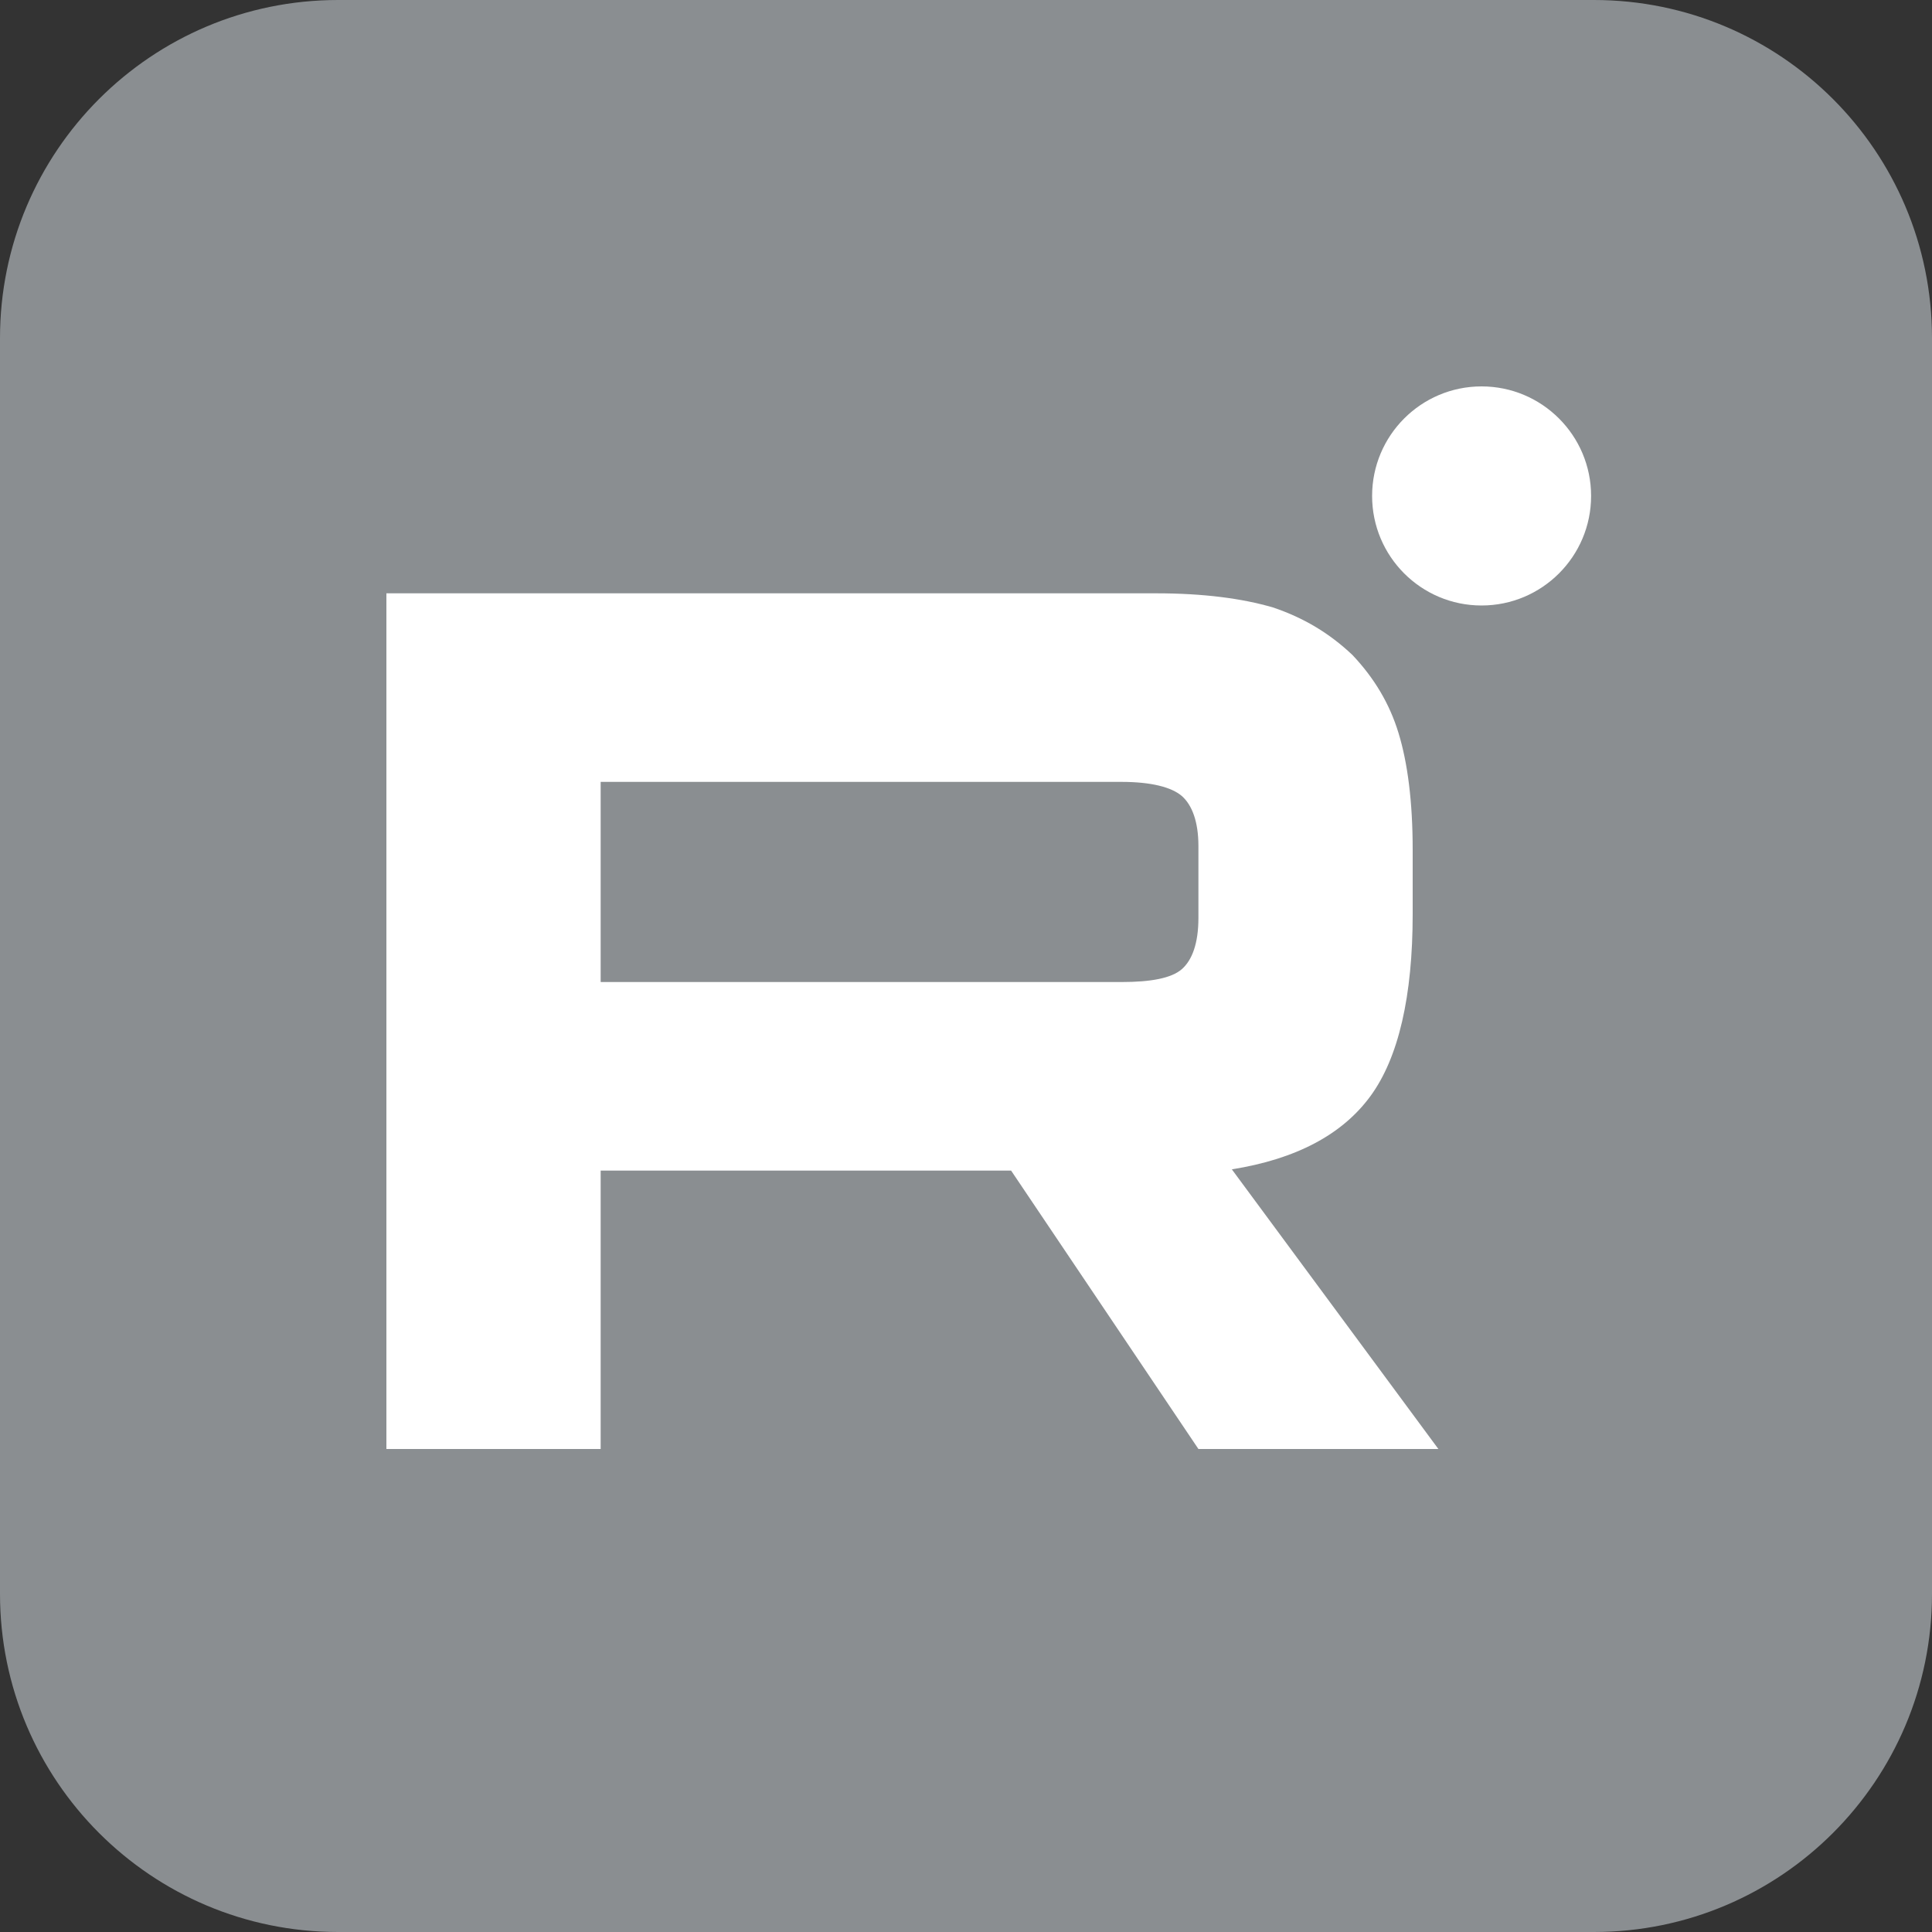 <svg width="20" height="20" viewBox="0 0 20 20" fill="none" xmlns="http://www.w3.org/2000/svg">
<rect x="0" y="0" width="20" height="20" fill="#333333" stroke="none"/>
<path d="M3.5 20L16.5 20C18.433 20 20 18.433 20 16.5L20 3.5C20 1.567 18.433 0 16.5 0L3.5 0C1.567 0 0 1.567 0 3.5L0 16.5C0 18.433 1.567 20 3.5 20Z" fill="#8A8E91"/>
<path d="M15.337 6.268C15.963 6.268 16.471 5.76 16.471 5.134C16.471 4.508 15.963 4 15.337 4C14.711 4 14.204 4.508 14.204 5.134C14.204 5.76 14.711 6.268 15.337 6.268Z" fill="white"/>
<path d="M11.968 6.142H4V15H6.218V12.118H10.467L12.406 15H14.89L12.752 12.105C13.416 11.999 13.894 11.746 14.186 11.348C14.478 10.95 14.624 10.312 14.624 9.462V8.798C14.624 8.294 14.571 7.895 14.478 7.59C14.385 7.284 14.226 7.019 14 6.78C13.761 6.554 13.495 6.395 13.177 6.288C12.858 6.195 12.459 6.142 11.968 6.142ZM11.61 10.166H6.218V8.094H11.61C11.915 8.094 12.127 8.148 12.234 8.24C12.34 8.333 12.406 8.506 12.406 8.758V9.502C12.406 9.768 12.34 9.94 12.234 10.033C12.127 10.126 11.915 10.166 11.61 10.166Z" fill="white"/>
</svg>
